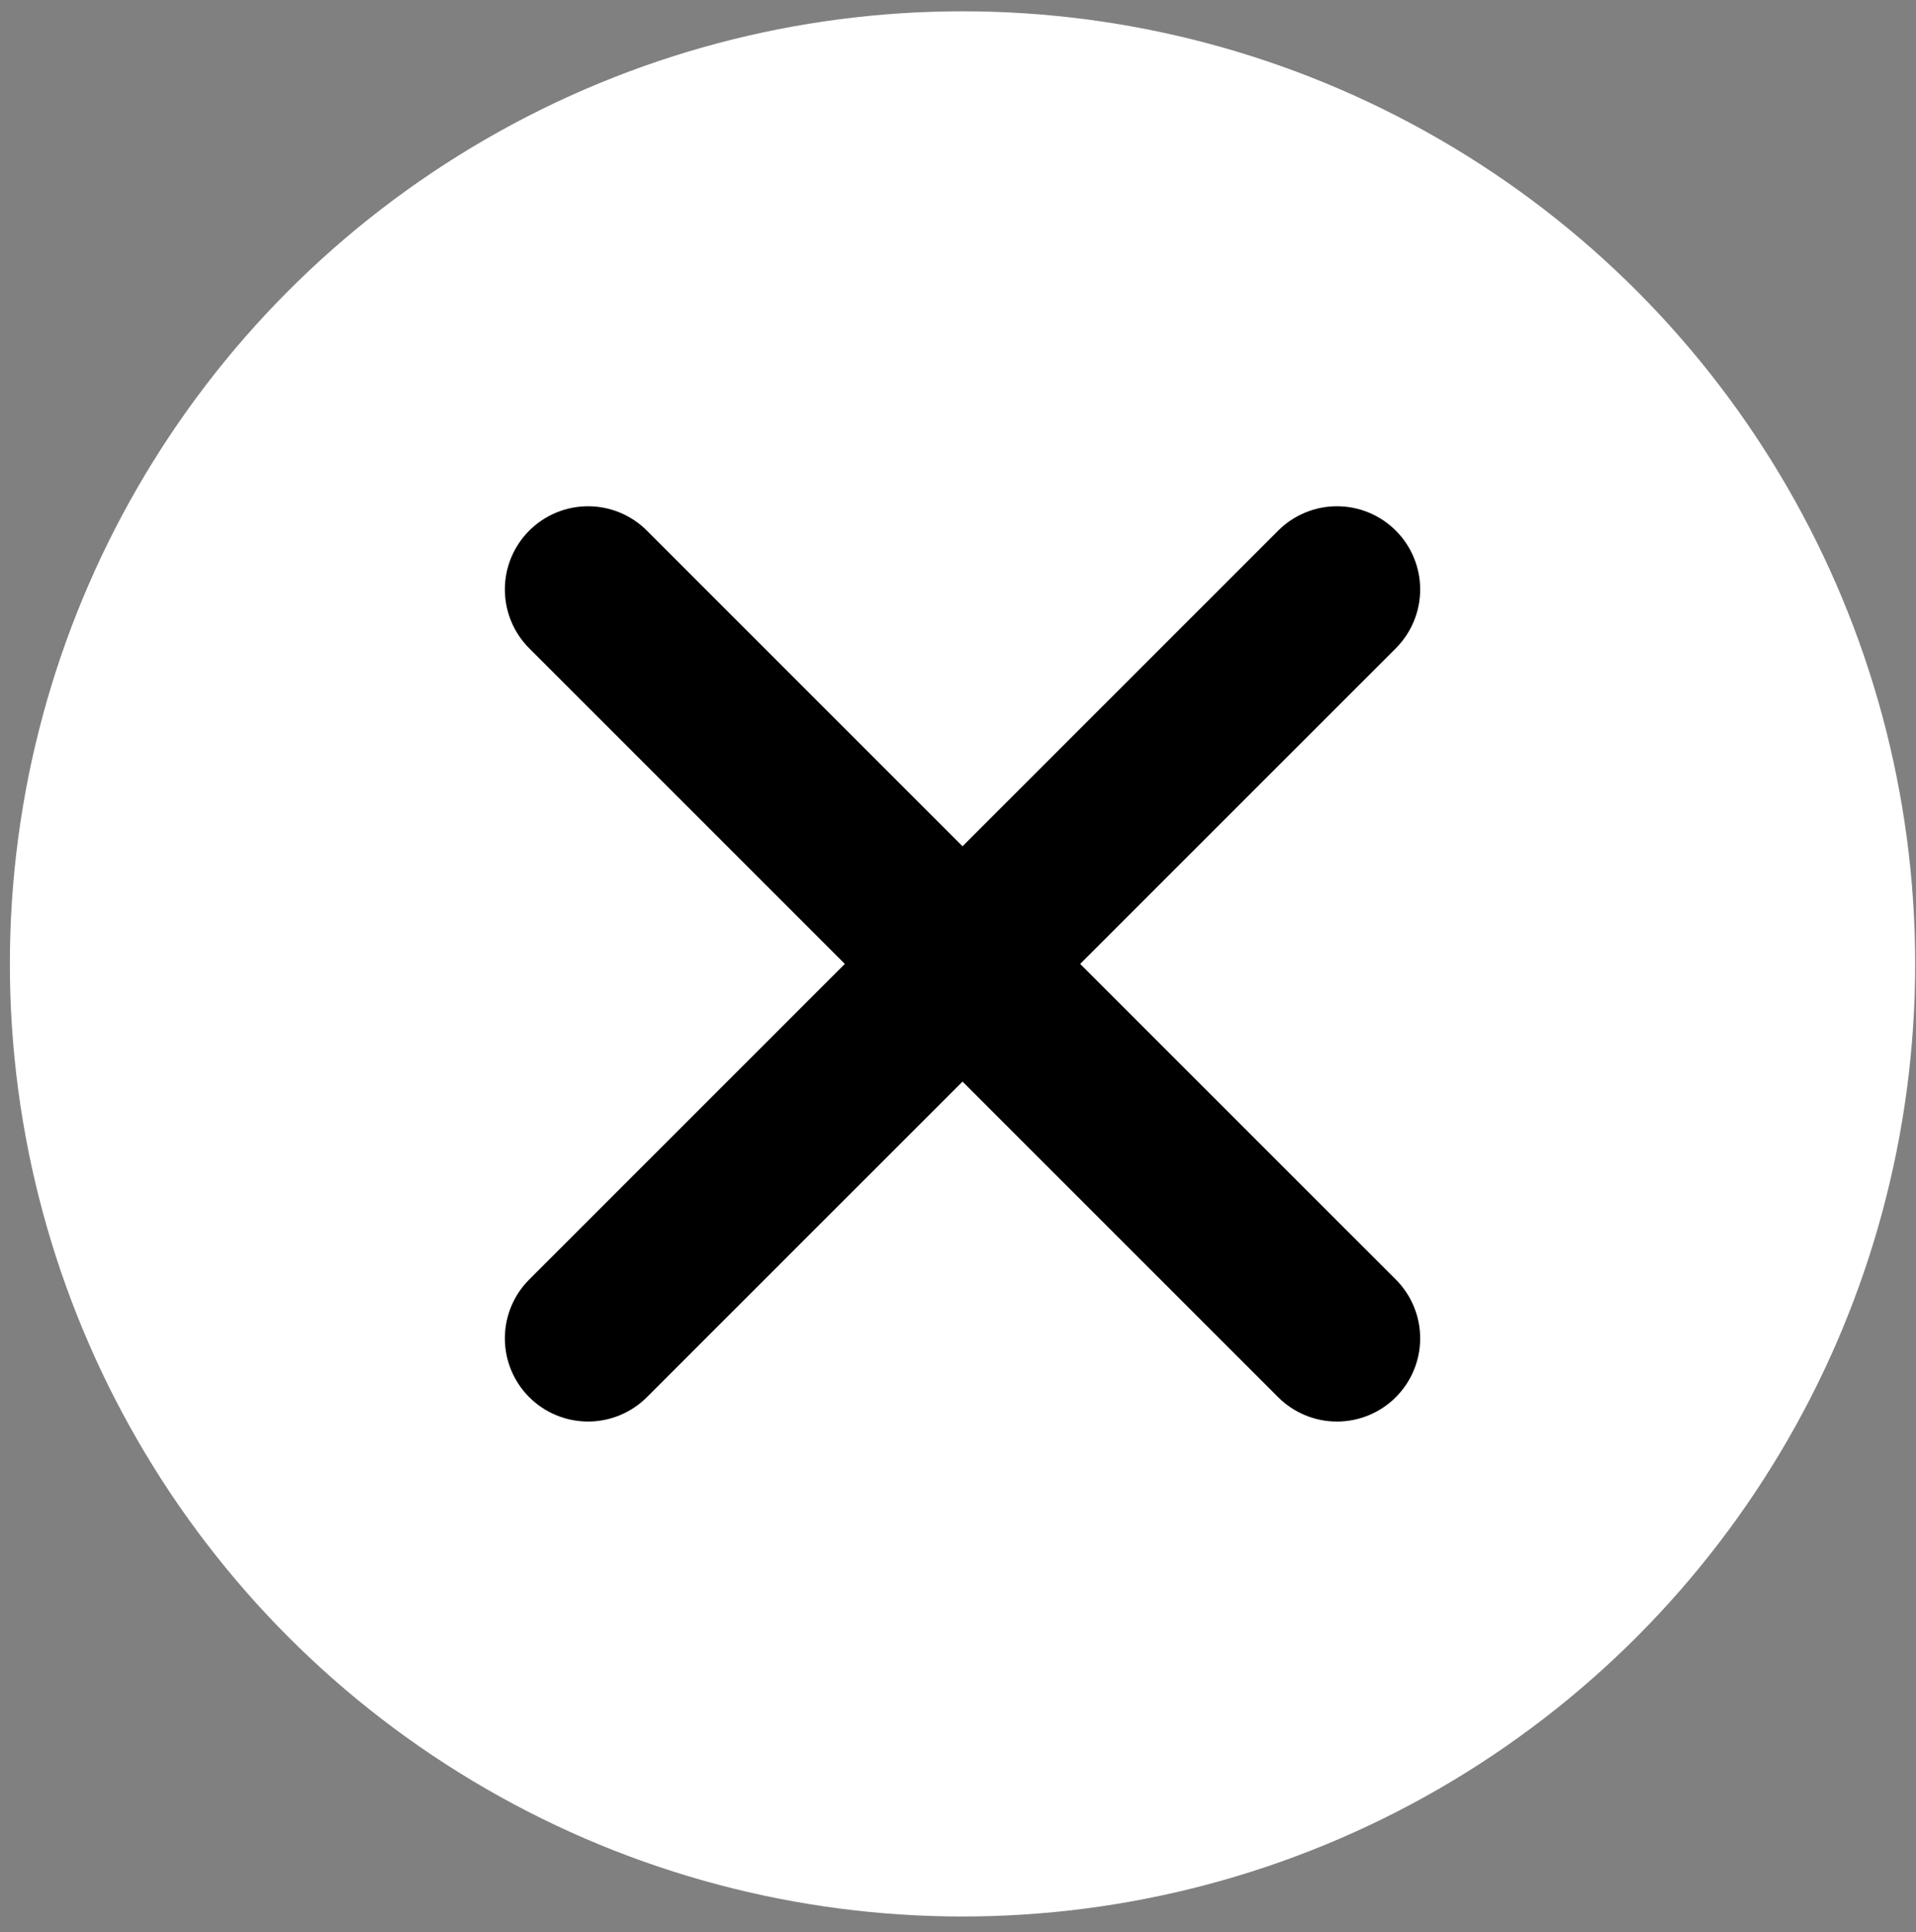 <?xml version="1.0" encoding="UTF-8"?> <svg xmlns="http://www.w3.org/2000/svg" width="117" height="118" viewBox="0 0 117 118" fill="none"><rect x="0" y="0" width="117" height="118" fill="#808080" stroke="none"/><circle cx="58.776" cy="58.863" r="58.173" fill="white"></circle><path d="M35.909 30.916C34.561 30.916 33.269 31.452 32.317 32.405C31.364 33.358 30.829 34.65 30.829 35.997C30.829 37.344 31.364 38.637 32.317 39.59L51.59 58.864L32.317 78.137C31.364 79.09 30.829 80.382 30.829 81.73C30.829 83.077 31.364 84.37 32.317 85.323C33.27 86.275 34.562 86.81 35.909 86.81C37.257 86.81 38.549 86.275 39.502 85.323L58.776 66.049L78.05 85.323C79.003 86.276 80.295 86.811 81.642 86.811C82.99 86.811 84.282 86.276 85.235 85.323C86.188 84.37 86.723 83.078 86.723 81.73C86.723 80.382 86.188 79.09 85.235 78.137L65.961 58.864L85.235 39.59C86.188 38.637 86.723 37.344 86.723 35.997C86.723 34.65 86.188 33.358 85.235 32.405C84.283 31.452 82.99 30.916 81.643 30.916C80.975 30.916 80.314 31.047 79.698 31.303C79.082 31.558 78.521 31.933 78.05 32.405L58.776 51.679L39.502 32.404C38.549 31.451 37.257 30.916 35.909 30.916Z" fill="black"></path></svg> 
